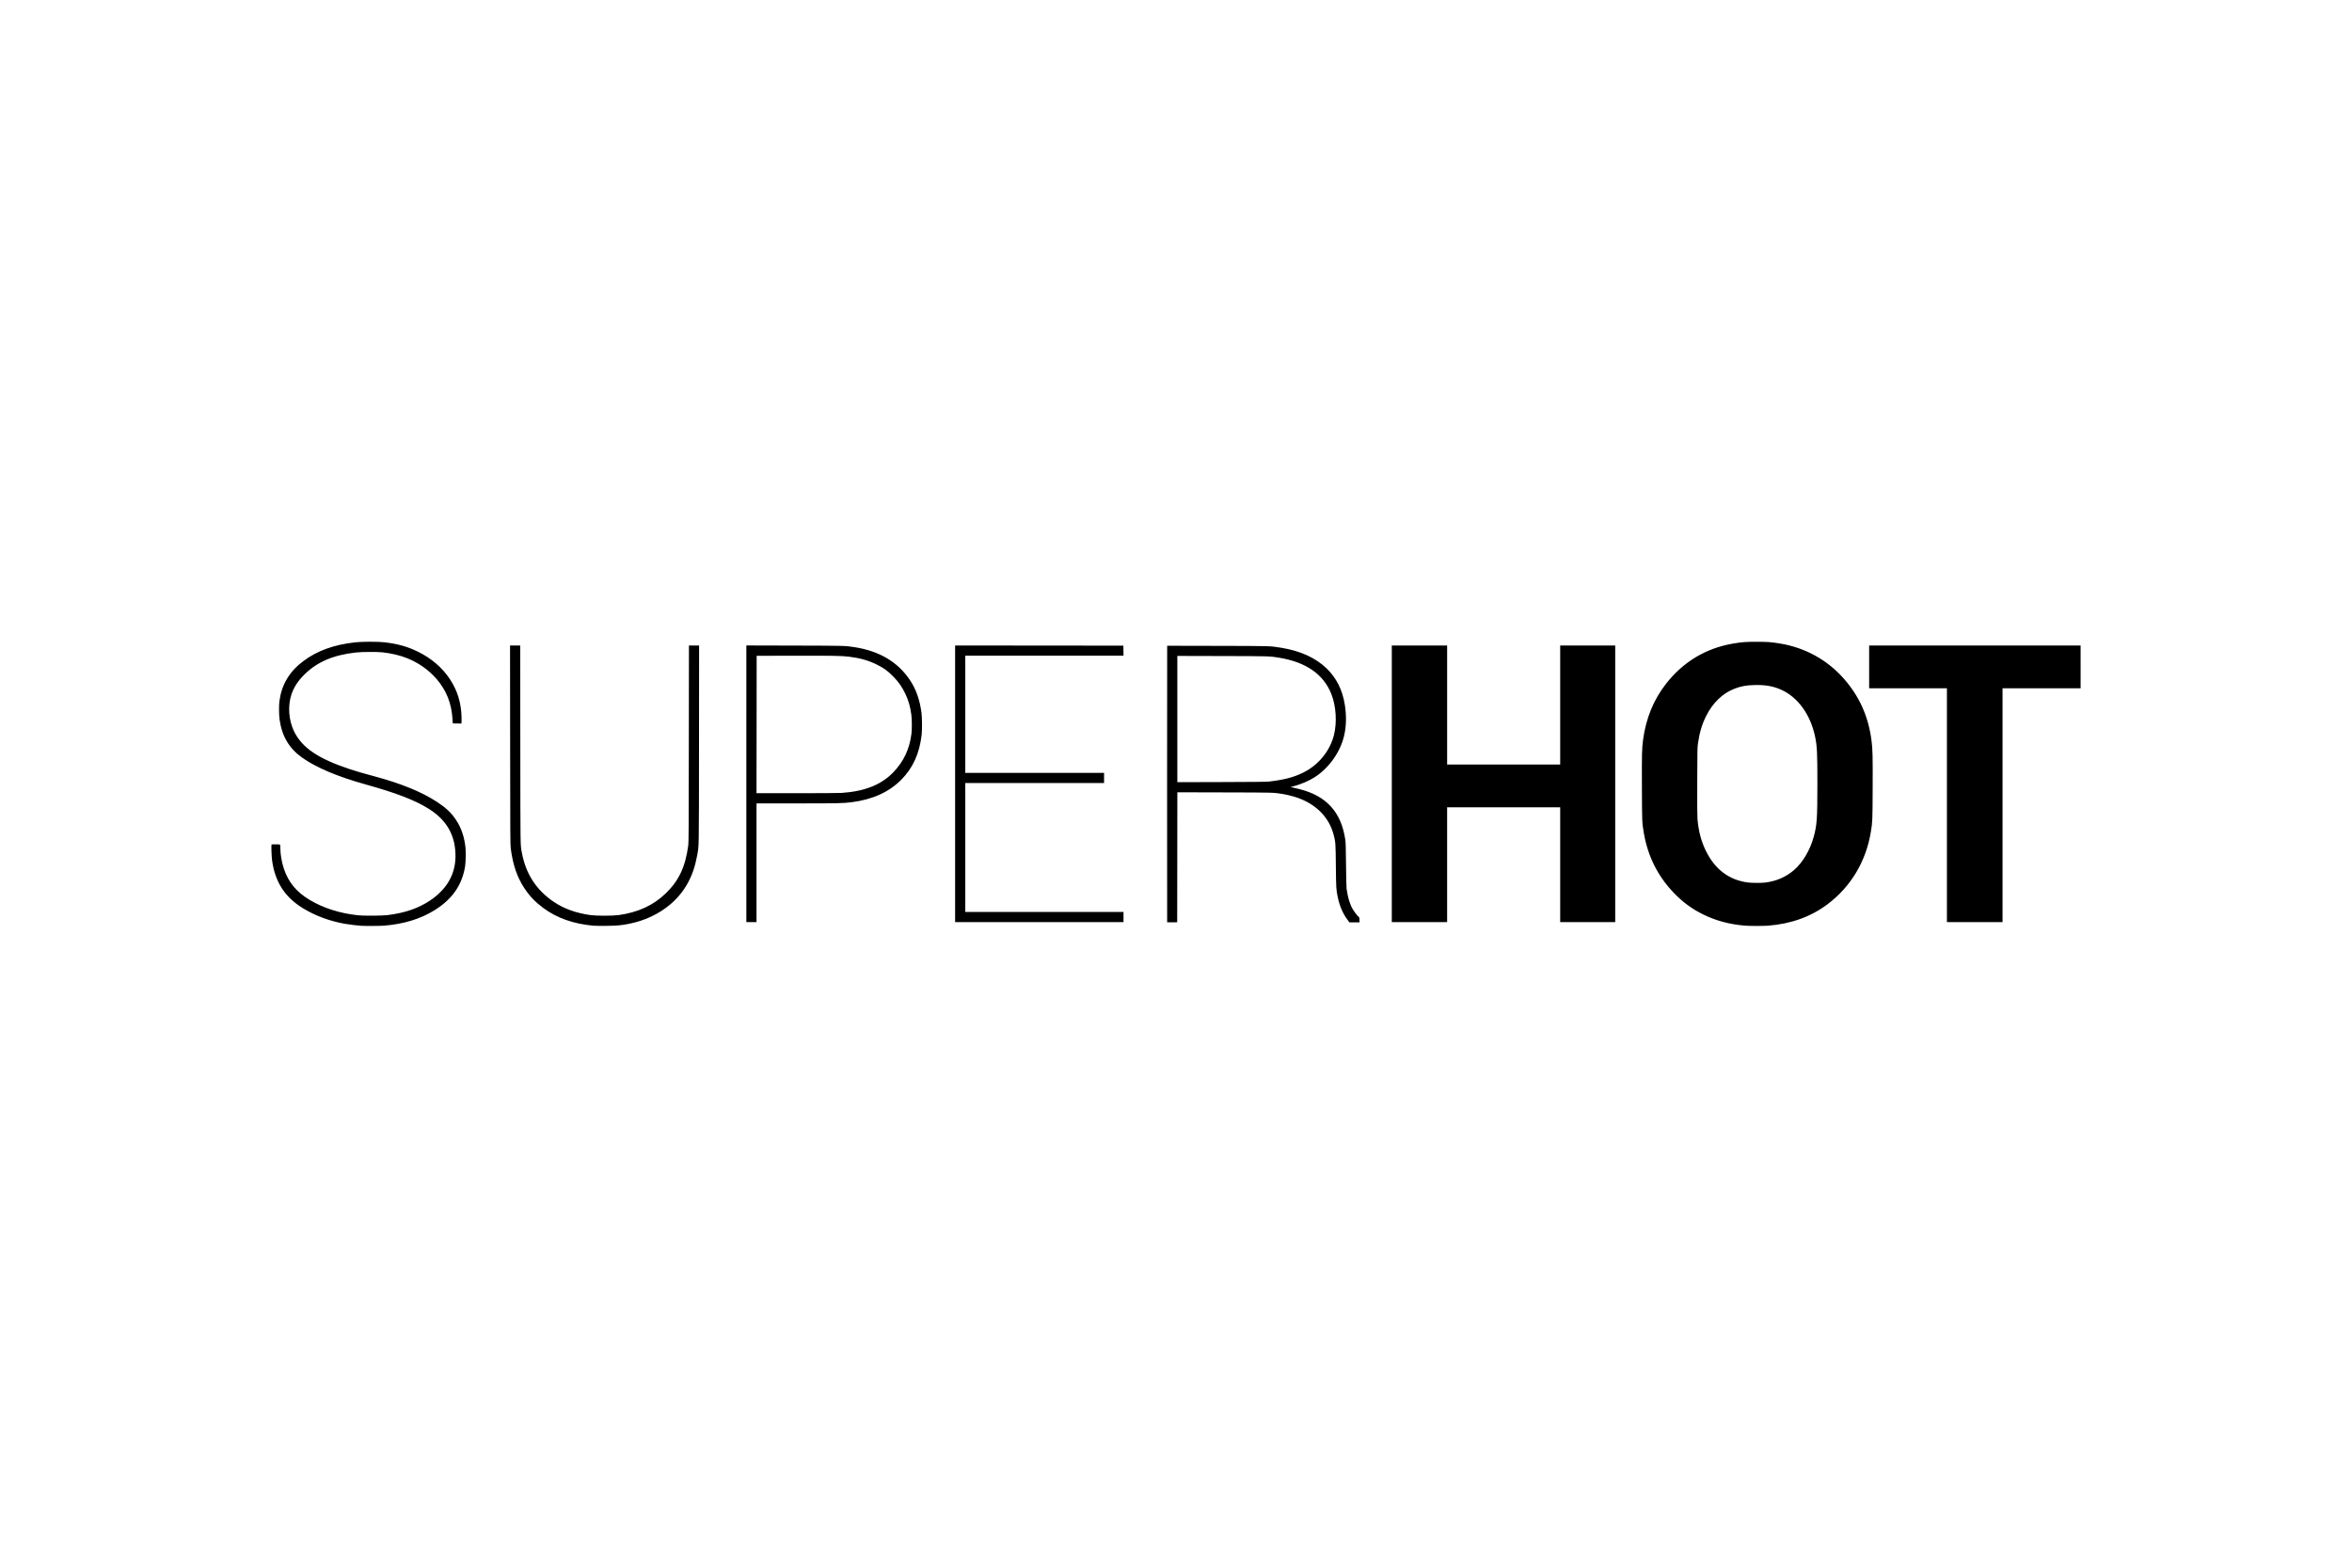 <svg xmlns="http://www.w3.org/2000/svg" height="800" width="1200" viewBox="-240.069 -62.862 2080.595 377.173"><path d="M79.368 251.31c-3.214-.19-11.386-1.197-14.783-1.824-13.37-2.466-25.642-7.022-36.281-13.467-16.27-9.857-24.972-23.213-27.672-42.47-.437-3.124-.811-12.507-.54-13.585l.176-.703h3.668c4.282 0 3.985-.256 3.991 3.441.01 5.246 1.213 12.3 3.064 17.944 3.93 11.984 11.197 20.815 22.837 27.752 12.203 7.274 26.665 11.88 42.762 13.623 5.01.542 21.239.453 26.059-.143 15.524-1.919 27.381-5.999 37.838-13.018 3.569-2.396 5.817-4.237 8.964-7.337 10.77-10.615 15.089-24.128 12.827-40.145-1.978-14.009-9.52-25.007-22.982-33.511-12.076-7.629-28.558-13.996-56.07-21.66-24.683-6.874-43.583-14.855-55.971-23.633C15.74 94.417 9.36 83.647 7.239 68.798c-.558-3.908-.631-12.648-.136-16.272 2.013-14.737 8.802-26.115 21.09-35.344C40.517 7.925 55.273 2.587 74.34.487c5.922-.652 20.607-.648 25.927.007 11.963 1.473 20.335 3.849 29.503 8.371 11.898 5.869 21.386 14.035 28.161 24.239 6.499 9.787 9.885 20.659 10.261 32.945.083 2.708.071 5.241-.026 5.63l-.177.705-3.764-.073-3.763-.074-.194-3.307c-.837-14.29-5.323-25.736-14.073-35.908-6.858-7.972-15.876-14.362-26.027-18.442-6.368-2.559-13.776-4.32-22.015-5.235-4.56-.507-18.164-.422-23.284.145-19.92 2.206-34.045 8.187-45.344 19.202-5.899 5.75-9.576 11.36-11.809 18.013-3.348 9.975-2.41 22.83 2.38 32.635 7.106 14.547 21.63 24.324 49.896 33.59 5.781 1.894 10.42 3.236 21.678 6.271 23.413 6.311 41.707 13.83 55.043 22.624 7.934 5.231 12.452 9.532 16.675 15.873 4.59 6.89 7.442 15.3 8.343 24.603.397 4.094.17 13.432-.41 16.8-2.825 16.45-11.377 28.663-26.843 38.334-12.535 7.838-27.44 12.394-45.107 13.788-3.075.243-16.362.3-20.004.086zm205.317-.091c-17.563-1.621-32.198-6.794-44.007-15.554-7.267-5.39-12.287-10.631-16.9-17.642-6.432-9.775-10.122-20.565-12.035-35.19-.414-3.166-.457-10.432-.536-91.48l-.086-88.04h8.996l.083 87.511c.09 94.655-.003 88.26 1.387 95.827 3.436 18.715 12.874 33.218 28.348 43.559 9.216 6.159 19.596 9.873 32.633 11.677 4.875.675 19.352.67 24.342-.008 17.278-2.348 30.954-8.62 41.91-19.221 11.701-11.32 17.414-23.488 19.941-42.47.379-2.842.433-12.302.514-90.025l.09-86.85h8.995l-.082 87.247c-.089 95.957.024 89.242-1.66 98.623-3.285 18.303-10.977 32.316-23.67 43.12-9.939 8.46-22.466 14.398-36.249 17.184-7.13 1.442-10.854 1.783-20.505 1.877-4.948.048-10.127-.017-11.51-.145zm1018.91-.016c-14.009-1.207-26.026-4.448-37.306-10.06-9.842-4.897-17.7-10.69-25.602-18.872-14.219-14.724-23.153-32.566-26.639-53.198-1.554-9.199-1.556-9.251-1.67-40.347-.112-29.986-.009-34.205 1.017-41.902 2.521-18.925 9.23-35.38 20.149-49.42 15.234-19.589 35.401-31.721 59.509-35.798 7.785-1.317 11.14-1.572 20.729-1.575 9.673-.003 13.231.265 21.102 1.589 22.027 3.704 41.41 14.404 55.994 30.908 13.896 15.727 21.884 33.576 24.634 55.05.973 7.596 1.109 13.314.992 41.81-.118 29.078-.15 29.873-1.546 38.496-4.279 26.426-17.709 48.895-38.55 64.493-14.713 11.012-32.095 17.247-52.544 18.848-3.949.31-16.585.296-20.269-.022zm17.407-38.09c9.866-1.072 18.746-4.88 25.975-11.137 7.649-6.62 14.154-17.59 17.352-29.26 2.891-10.55 3.277-16.094 3.278-47.165.003-27.396-.262-32.906-1.982-41.349-3.993-19.605-15.303-35.262-30.207-41.815-7.16-3.148-13.752-4.3-23.32-4.079-7.637.178-12.072 1.004-18.16 3.383-10.248 4.004-18.915 12.407-24.72 23.966-3.674 7.315-5.802 14.43-7.23 24.175-.542 3.698-.566 4.913-.662 33.602-.067 20.352-.006 30.854.195 33.205.935 10.978 3.243 19.79 7.413 28.31 8.046 16.44 20.35 25.754 37.042 28.044 3.113.427 11.58.495 15.026.12zm-528.598 35.1c-.064-.064-.086-55.138-.05-122.387l.067-122.271 44.384.095c48.476.103 46.4.041 56.552 1.682 16.85 2.724 30.297 8.84 40.04 18.213 8.731 8.4 14.058 19 16.171 32.181 1.598 9.967 1.332 19.582-.776 28.057-3.553 14.286-13.218 27.817-25.668 35.936-5.003 3.263-12.492 6.479-19.182 8.237l-2.381.626 1.72.355c.945.195 3.565.81 5.82 1.366 24.227 5.977 37.361 20.424 40.9 44.99.358 2.482.476 6.575.641 22.224.122 11.584.319 19.969.496 21.167 1.184 7.988 2.884 13.59 5.462 17.992 1.266 2.161 4.253 6.02 5.295 6.839.598.47.652.693.652 2.658v2.144h-8.892l-1.347-1.786c-4.325-5.732-7.16-12.153-8.907-20.174-1.465-6.72-1.563-8.279-1.766-28.046-.206-20.059-.272-21.032-1.867-27.218-4.038-15.662-15.39-27.273-32.465-33.209-3.287-1.143-9.281-2.64-12.849-3.21-8.12-1.295-6.955-1.264-51.3-1.373l-41.737-.103-.066 57.494-.067 57.493-4.382.072c-2.41.04-4.434.02-4.498-.044zm89.842-124.478c13.654-1.569 22.339-3.845 30.698-8.046 13.41-6.74 23.435-19.01 26.99-33.036 2.832-11.17 1.919-25.803-2.269-36.38-6.895-17.416-22.223-28.137-45.894-32.1-8.539-1.429-8.39-1.424-50.866-1.528l-39.489-.095v111.704l39.092-.108c27.061-.074 39.907-.2 41.738-.411zm-462.095 1.933V3.283l42.665.11c45.123.116 44.494.1 52.774 1.359 22.13 3.365 38.607 13.13 49.303 29.216 5.47 8.228 8.687 17.389 10.208 29.072.532 4.084.612 15.263.138 19.251-1.997 16.815-7.745 29.433-18.185 39.924-10.77 10.822-25.327 17.408-43.617 19.732-7.778.988-11.297 1.066-48.195 1.066h-36.095v105.04h-8.996zm84.27 8.078c20.4-1.35 35.03-7.169 45.648-18.155 9.267-9.587 14.457-20.62 16.164-34.358.477-3.835.405-12.783-.135-16.801-.944-7.026-2.595-12.76-5.296-18.389-2.964-6.176-5.823-10.27-10.596-15.171-4.969-5.102-8.48-7.652-14.829-10.773-7.192-3.535-14.81-5.689-24.263-6.86-6.549-.812-14.358-.954-48.232-.875l-33.602.077-.067 60.788-.067 60.788 35.653-.004c20.723-.002 37.316-.114 39.622-.267zm100.41-8.063V3.313l74.414.066 74.414.067.072 4.431.073 4.432H613.826v103.717h122.767v8.996H613.826v114.035h139.965v8.996H604.83zm386.291 0V3.313h48.948v105.305h100.013V3.313h48.683v244.74h-48.683v-101.6H1040.07v101.6h-48.948zm491.067 18.918V41.149h-68.792V3.313h187.06V41.15h-69.055v206.904h-49.212z"/></svg>